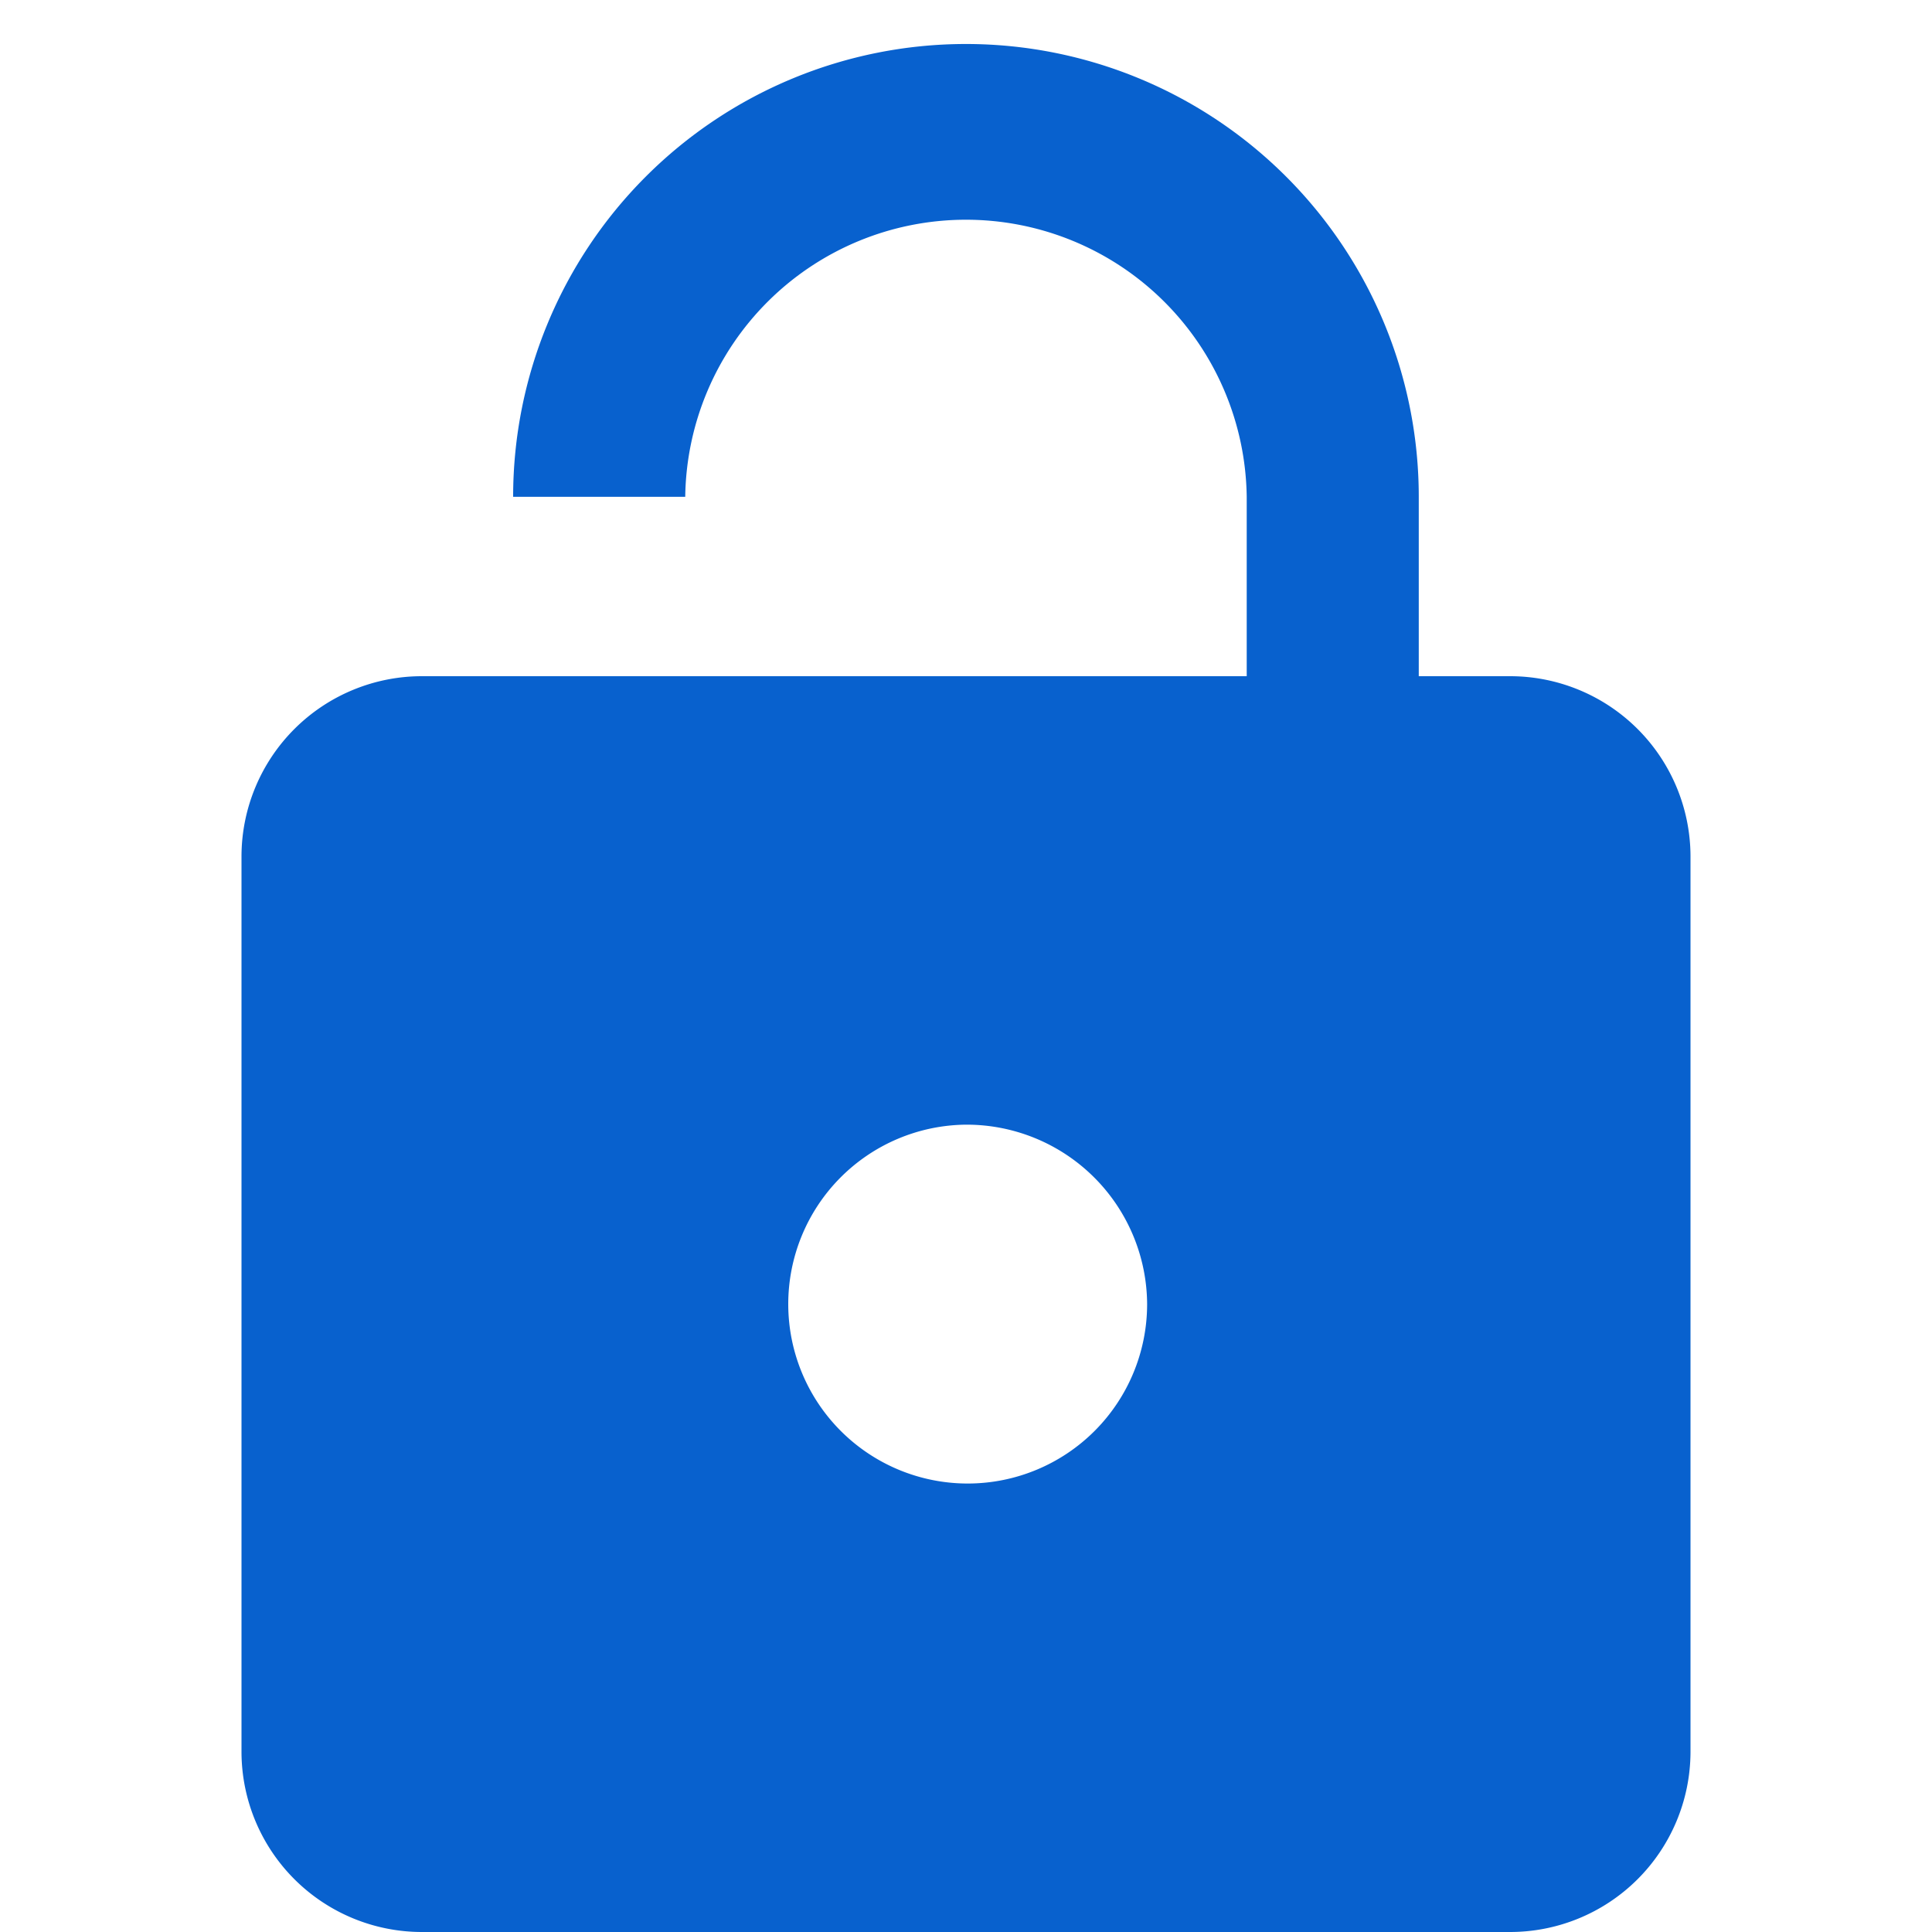 <svg xmlns="http://www.w3.org/2000/svg" xmlns:xlink="http://www.w3.org/1999/xlink" width="40" height="40" viewBox="0 0 40 40">
  <defs>
    <clipPath id="clip-path">
      <rect id="Rectangle_3058" data-name="Rectangle 3058" width="40" height="40" transform="translate(512 4451)" fill="#b22424"/>
    </clipPath>
  </defs>
  <g id="highly_secured" data-name="highly secured" transform="translate(-512 -4451)" clip-path="url(#clip-path)">
    <path id="_Icon_Color" data-name="🔹 Icon Color" d="M26.25,39H3.75A3.736,3.736,0,0,1,0,35.285V16.714A3.736,3.736,0,0,1,3.75,13H20.812V9.286a5.813,5.813,0,0,0-11.625,0H5.624a9.375,9.375,0,0,1,18.75,0V13H26.25A3.736,3.736,0,0,1,30,16.714V35.285A3.736,3.736,0,0,1,26.25,39ZM15,22.285A3.715,3.715,0,1,0,18.75,26,3.737,3.737,0,0,0,15,22.285Z" transform="translate(517 4452)" fill="#0861ce"/>
  </g>
</svg>
